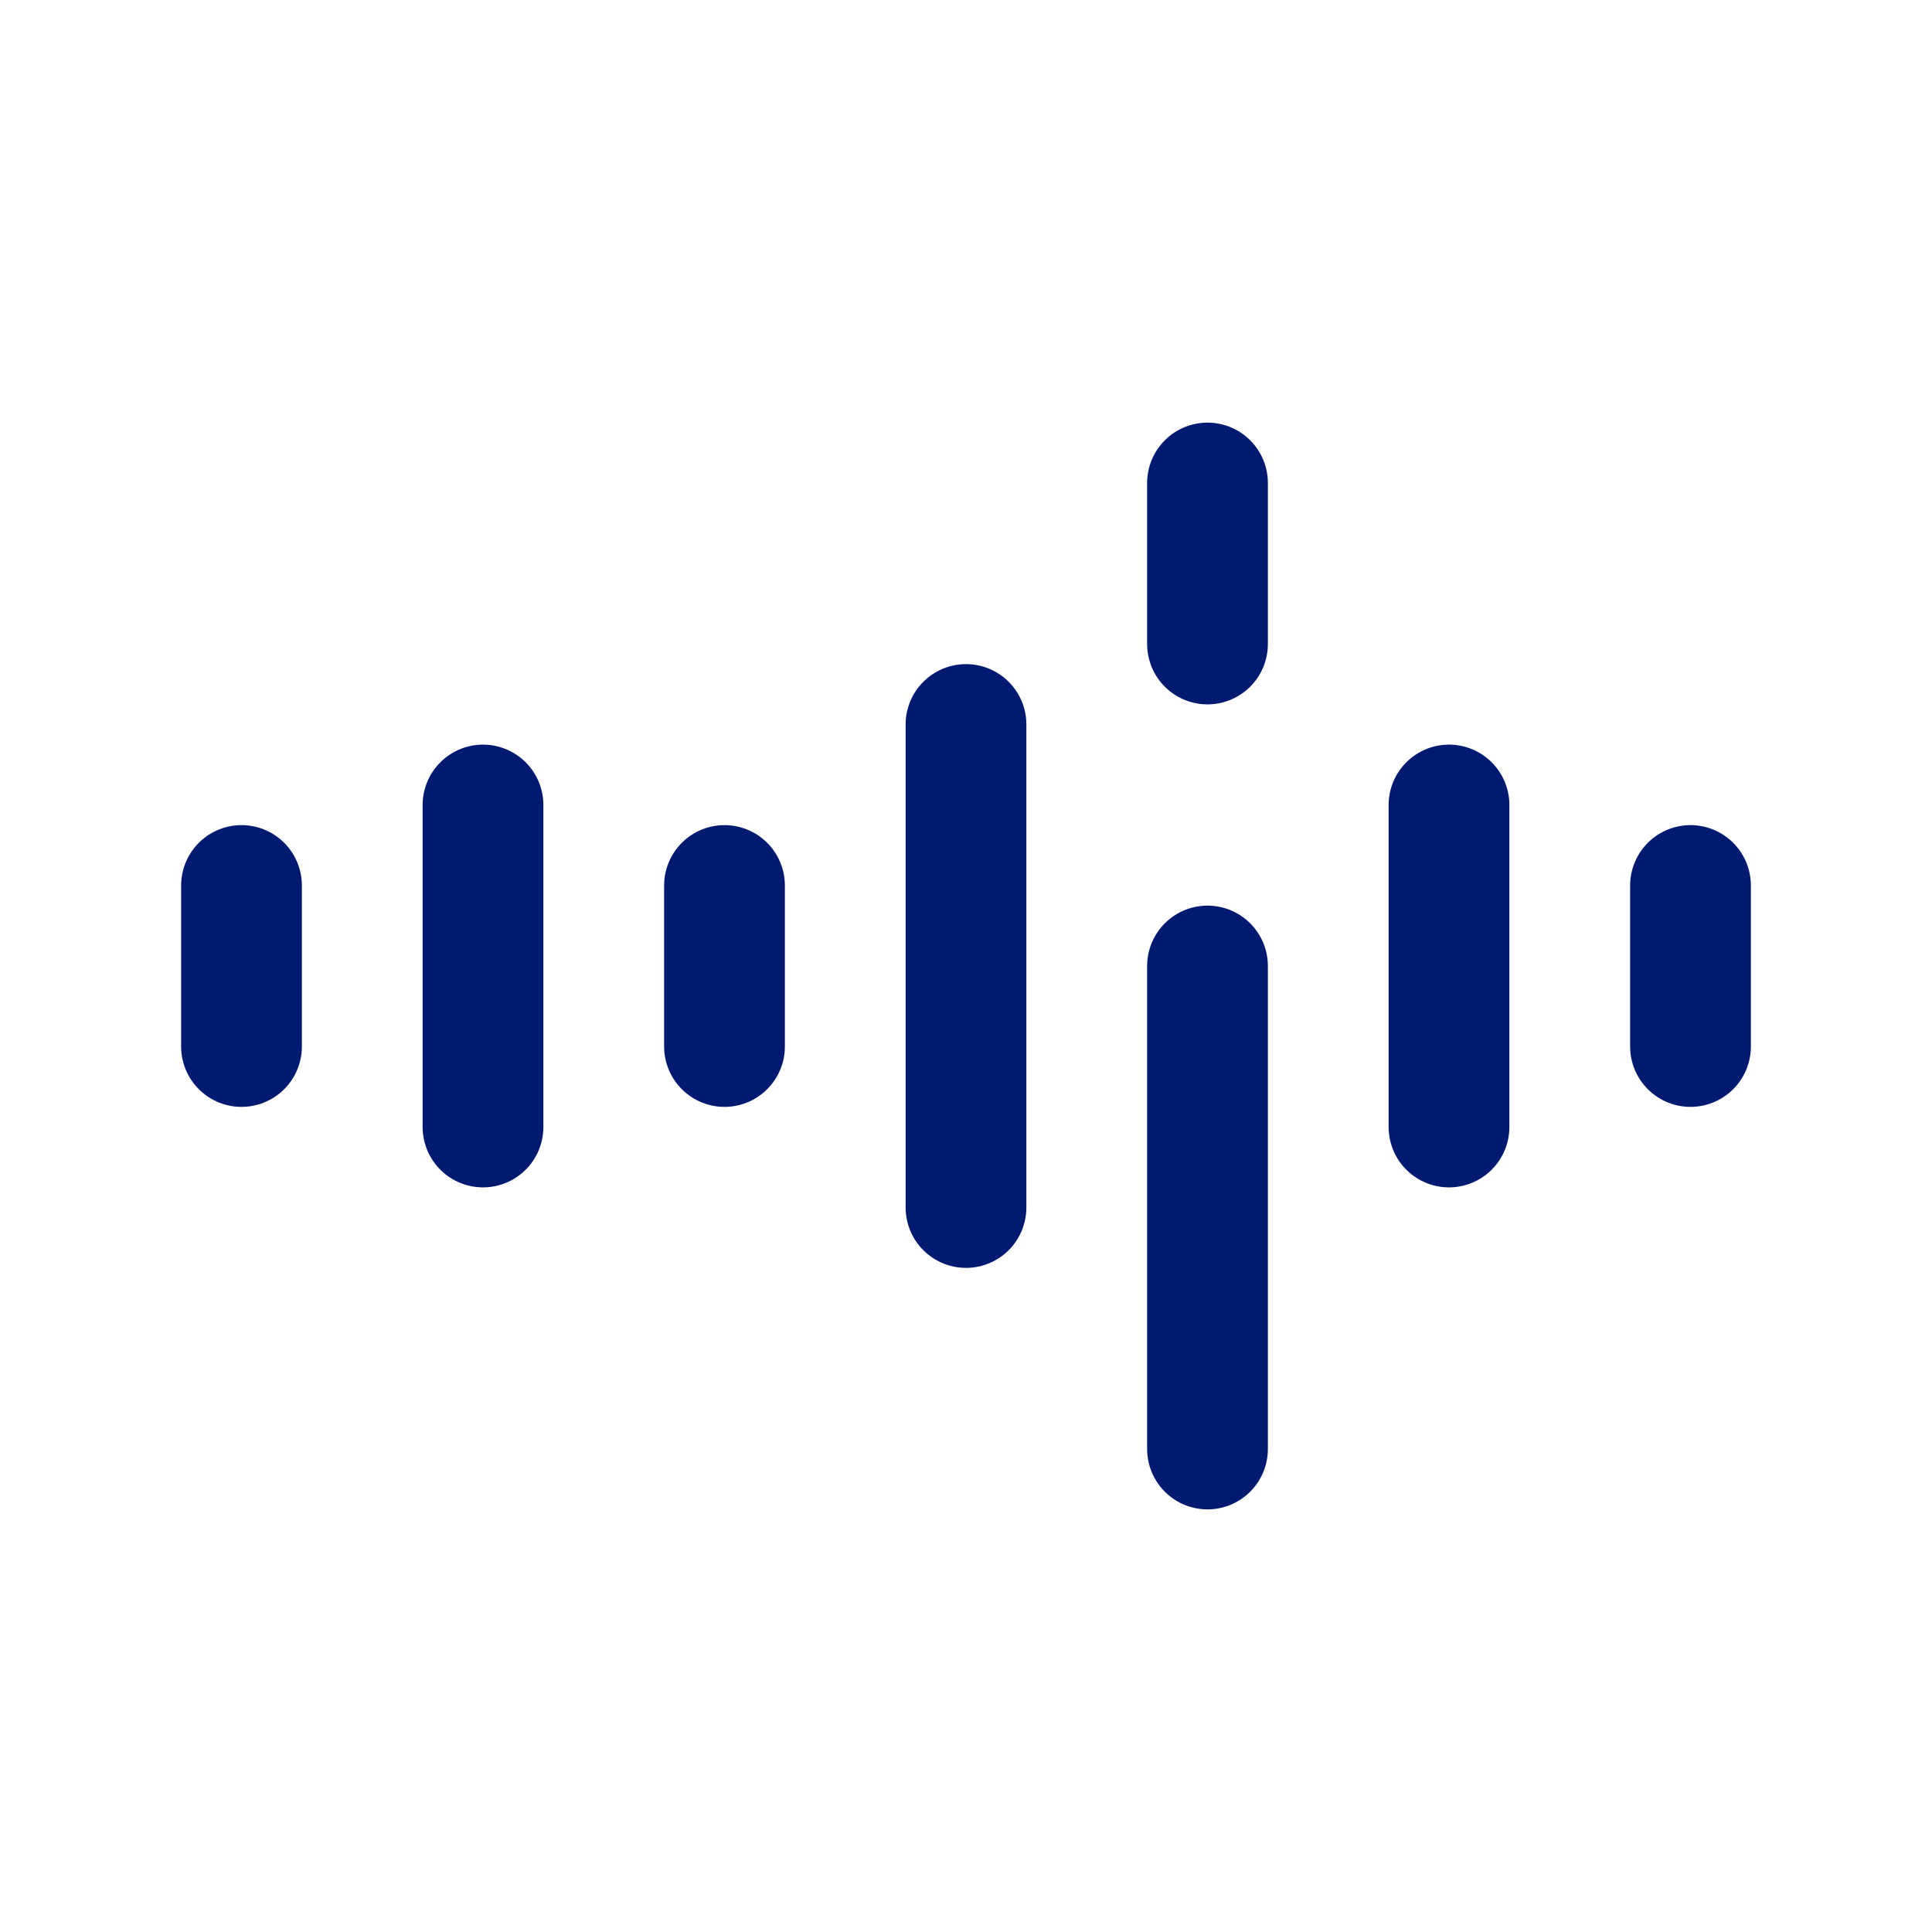 <?xml version="1.0" encoding="utf-8"?><!-- Uploaded to: SVG Repo, www.svgrepo.com, Generator: SVG Repo Mixer Tools -->
<svg width="800px" height="800px" viewBox="0 0 24 24" fill="none" xmlns="http://www.w3.org/2000/svg">
<path d="M12 9V15M9 11V13M6 10V14M3 11V13M15 6V8M15 18V12M18 10V14M21 11V13" stroke="#001A72" stroke-width="1.5" stroke-linecap="round" stroke-linejoin="round"/>
</svg>